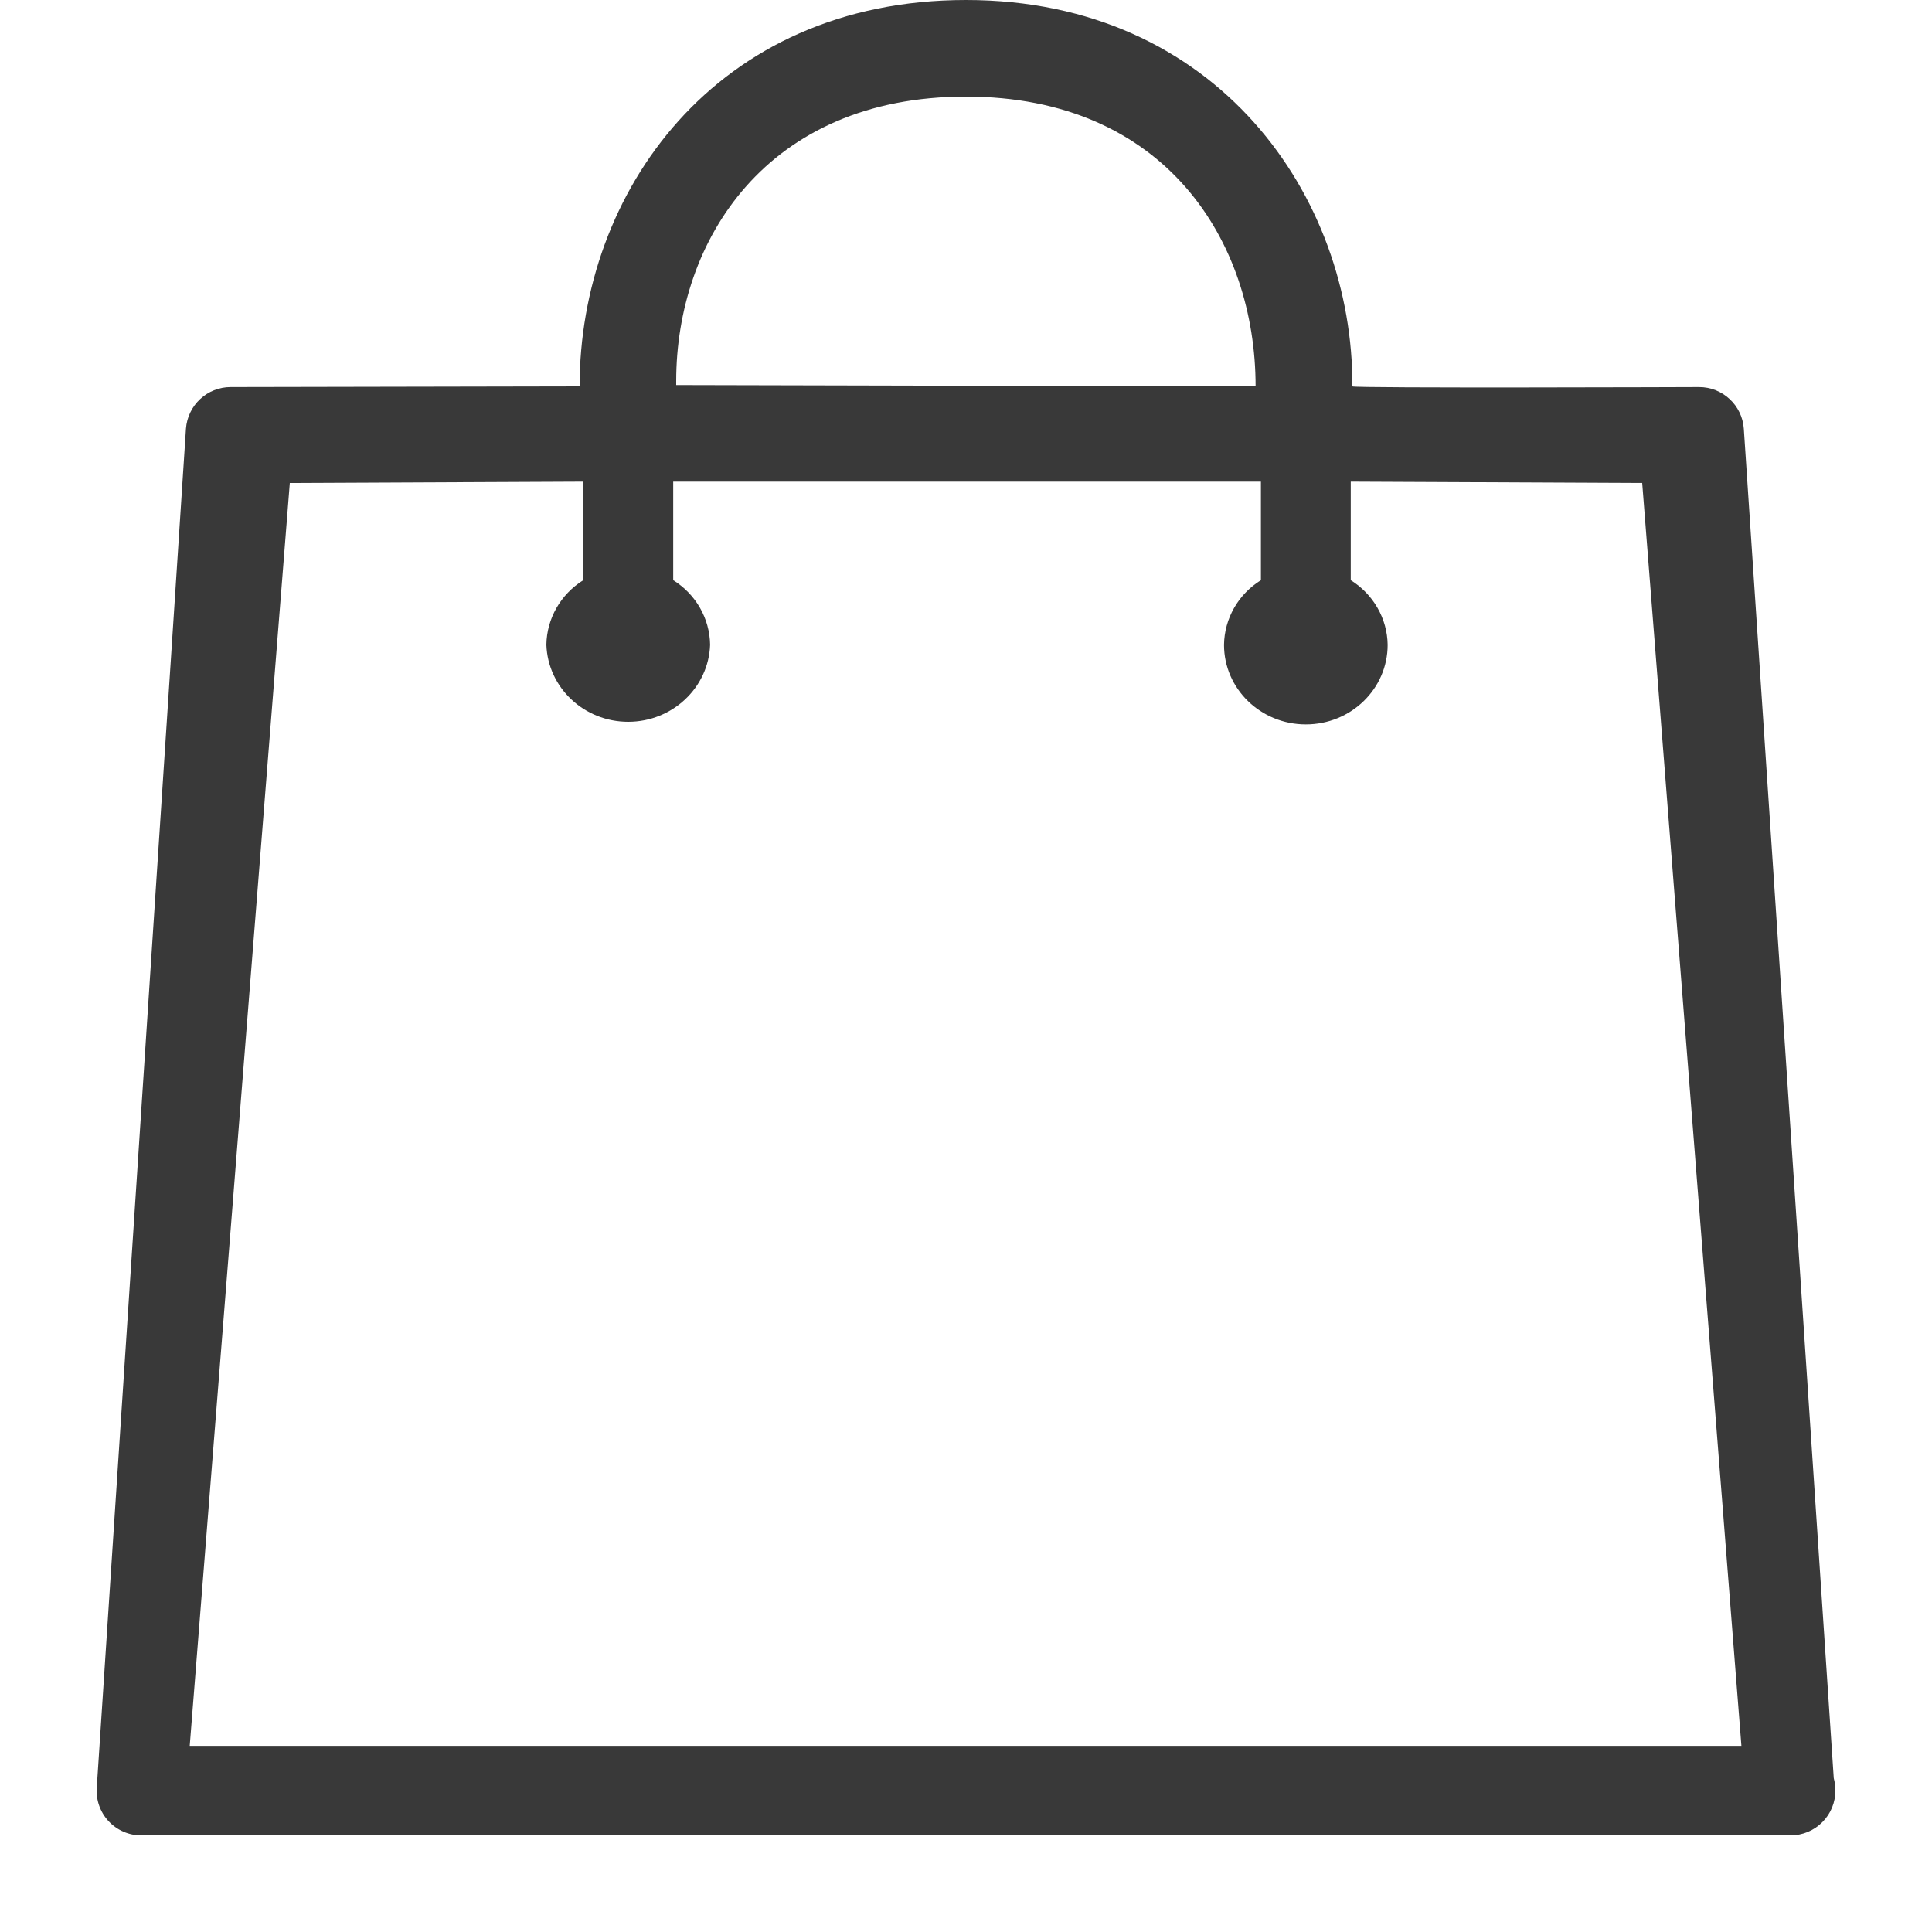 <?xml version="1.0" encoding="UTF-8" standalone="no"?>
<svg width="20px" height="20px" viewBox="0 0 20 20" version="1.1" xmlns="http://www.w3.org/2000/svg" xmlns:xlink="http://www.w3.org/1999/xlink">
    <!-- Generator: Sketch 3.8.3 (29802) - http://www.bohemiancoding.com/sketch -->
    <title>shoppingbag</title>
    <desc>Created with Sketch.</desc>
    <defs></defs>
    <g id="Page-1" stroke="none" stroke-width="1" fill="none" fill-rule="evenodd">
        <g id="shoppingbag" fill="#393939">
            <path d="M1.465,19 C1.335,19.001 1.211,18.947 1.123,18.852 C1.035,18.757 0.991,18.629 1.002,18.5 L1.805,6.275 C1.845,5.663 1.925,4.438 1.925,4.438 C1.943,4.195 2.145,4.006 2.389,4.007 L6,4 C6,2 7.4,1.52395741e-09 10,-1.01217645e-13 C12.6,-1.52415943e-09 14.008,2.036 14,4 C14.008,4.02 17.588,4.007 17.588,4.007 C17.832,4.006 18.035,4.195 18.052,4.438 L18.983,18.408 C18.994,18.448 19,18.49 19,18.532 C19.001,18.656 18.953,18.775 18.865,18.863 C18.778,18.951 18.659,19 18.535,19 L1.465,19 Z M12.998,4 C12.998,2.5 12.065,1 9.999,1 C7.933,1 7,2.493 7,3.944 L7,3.986 L12.998,4 Z M17,5 L13.983,4.986 L13.983,6.006 C14.217,6.152 14.361,6.403 14.365,6.675 C14.365,7.13 13.986,7.499 13.518,7.499 C13.05,7.499 12.671,7.13 12.671,6.675 C12.675,6.403 12.818,6.152 13.053,6.006 L13.053,4.986 L6.969,4.986 L6.969,6.006 C7.204,6.152 7.347,6.403 7.351,6.675 C7.335,7.119 6.96,7.472 6.503,7.472 C6.046,7.472 5.672,7.119 5.656,6.675 C5.66,6.403 5.804,6.152 6.038,6.006 L6.038,4.986 L3,5 L1.964,18.073 L18.027,18.073 L17,5 Z"></path>
        </g>
    </g>
</svg>
